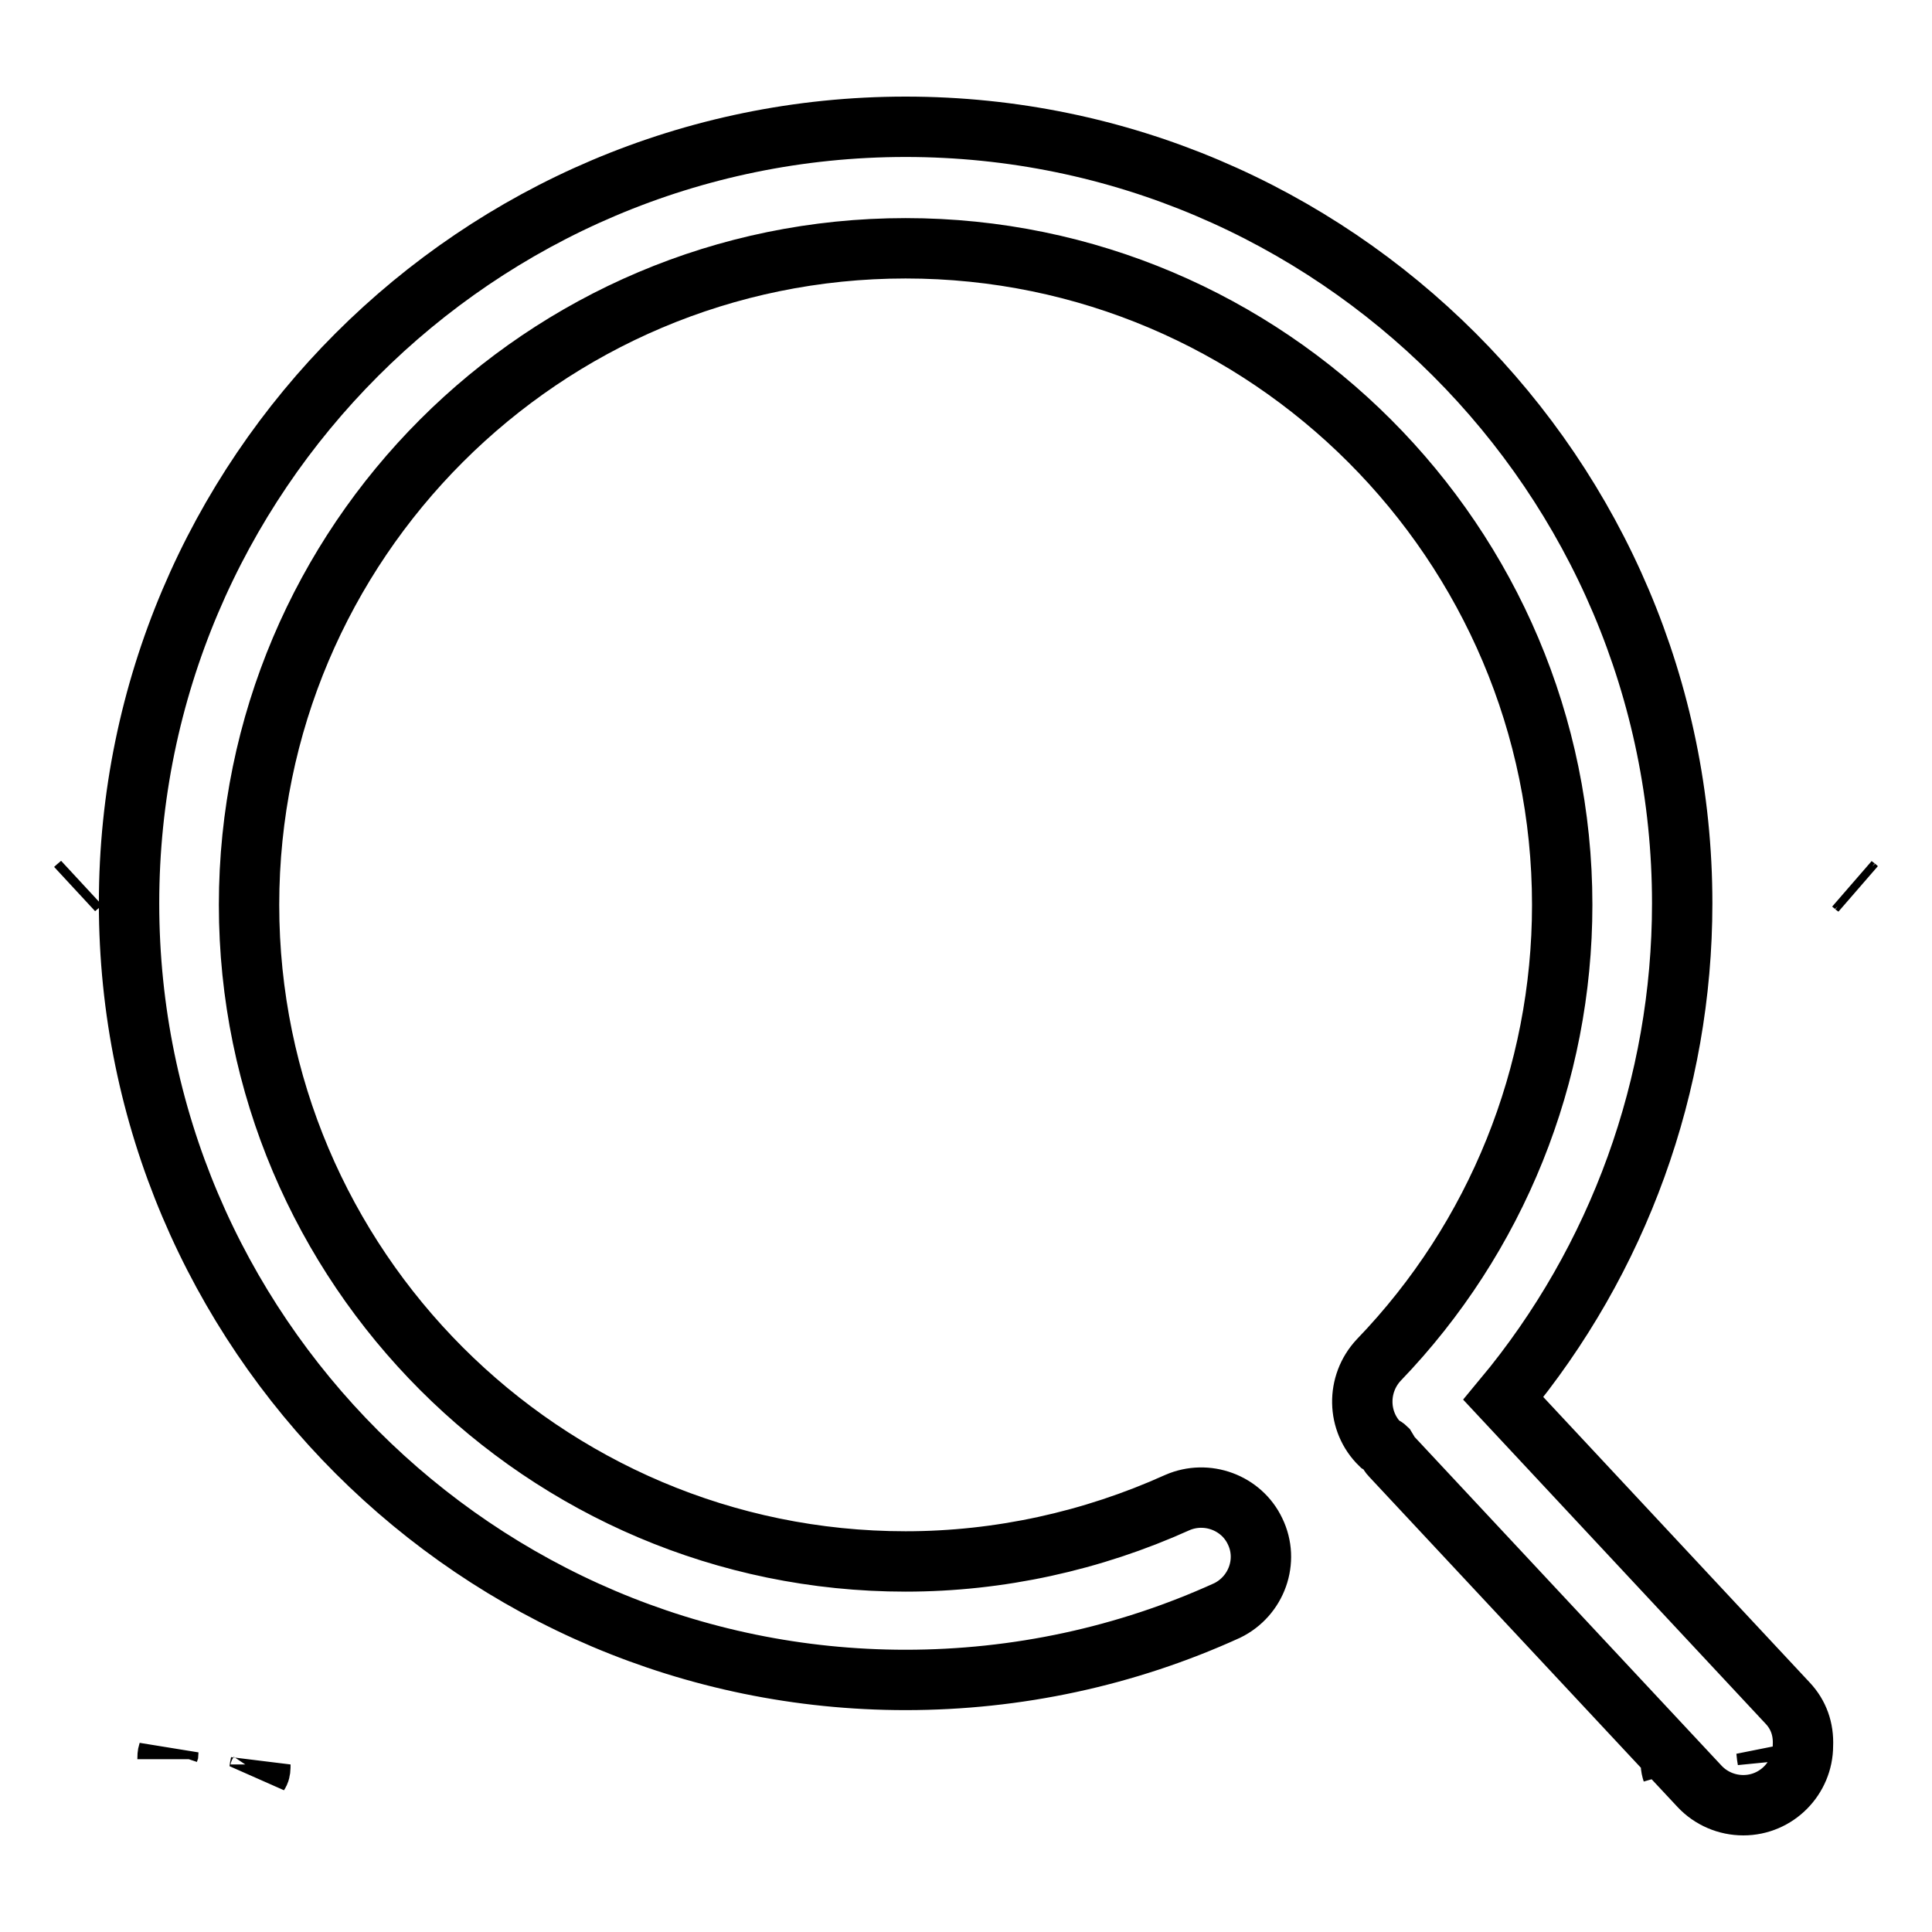 <?xml version="1.0" encoding="utf-8"?>
<!-- Svg Vector Icons : http://www.onlinewebfonts.com/icon -->
<!DOCTYPE svg PUBLIC "-//W3C//DTD SVG 1.1//EN" "http://www.w3.org/Graphics/SVG/1.1/DTD/svg11.dtd">
<svg version="1.1" xmlns="http://www.w3.org/2000/svg" xmlns:xlink="http://www.w3.org/1999/xlink" x="0px" y="0px" viewBox="0 0 256 256" enable-background="new 0 0 256 256" xml:space="preserve">
<g> <path stroke-width="8" fill-opacity="0" stroke="#000000"  d="M245.6,117.3l0.4,0.3C245.9,117.5,245.7,117.4,245.6,117.3z M10,117.7l0.7-0.6 C10.5,117.3,10.2,117.5,10,117.7z M34.5,233.8c-0.1,0.4-0.1,0.8-0.2,1.2C34.5,234.7,34.5,234.3,34.5,233.8z M22.2,233.1 c0-0.3,0.1-0.6,0.1-0.9C22.2,232.5,22.2,232.8,22.2,233.1z M234,231.6c0.1,0.5,0.1,1,0.2,1.5C234.2,232.6,234.1,232.1,234,231.6z  M221.6,234.8c-0.1-0.4-0.1-0.8-0.2-1.1C221.4,234.1,221.5,234.5,221.6,234.8z M236.9,225.7l-37.7-40.4 c15.3-18.4,23.7-41.6,23.7-65.6c0-56.7-46.2-102.9-102.9-102.9c-56.7,0-102.9,46.2-102.9,102.9c0,56.7,46.2,102.9,102.9,102.9 c14.7,0,29.2-3.1,42.6-9.2c3.9-1.9,5.6-6.6,3.7-10.5c-1.8-3.8-6.4-5.5-10.3-3.8c-11.3,5.1-23.6,7.8-36,7.8c-48,0-87-39.1-87-87 c0-48,39-87,87-87s87,39.1,87,87c0,22.5-8.7,44.1-24.3,60.3c-3,3.2-2.9,8.2,0.2,11.2c0.3,0.2,0.6,0.3,0.8,0.5 c0.2,0.3,0.3,0.7,0.6,1l40.9,43.8c1.5,1.6,3.6,2.5,5.8,2.5c4.4,0,7.9-3.6,7.9-7.9C239,229.1,238.3,227.2,236.9,225.7L236.9,225.7z" /></g>
</svg>